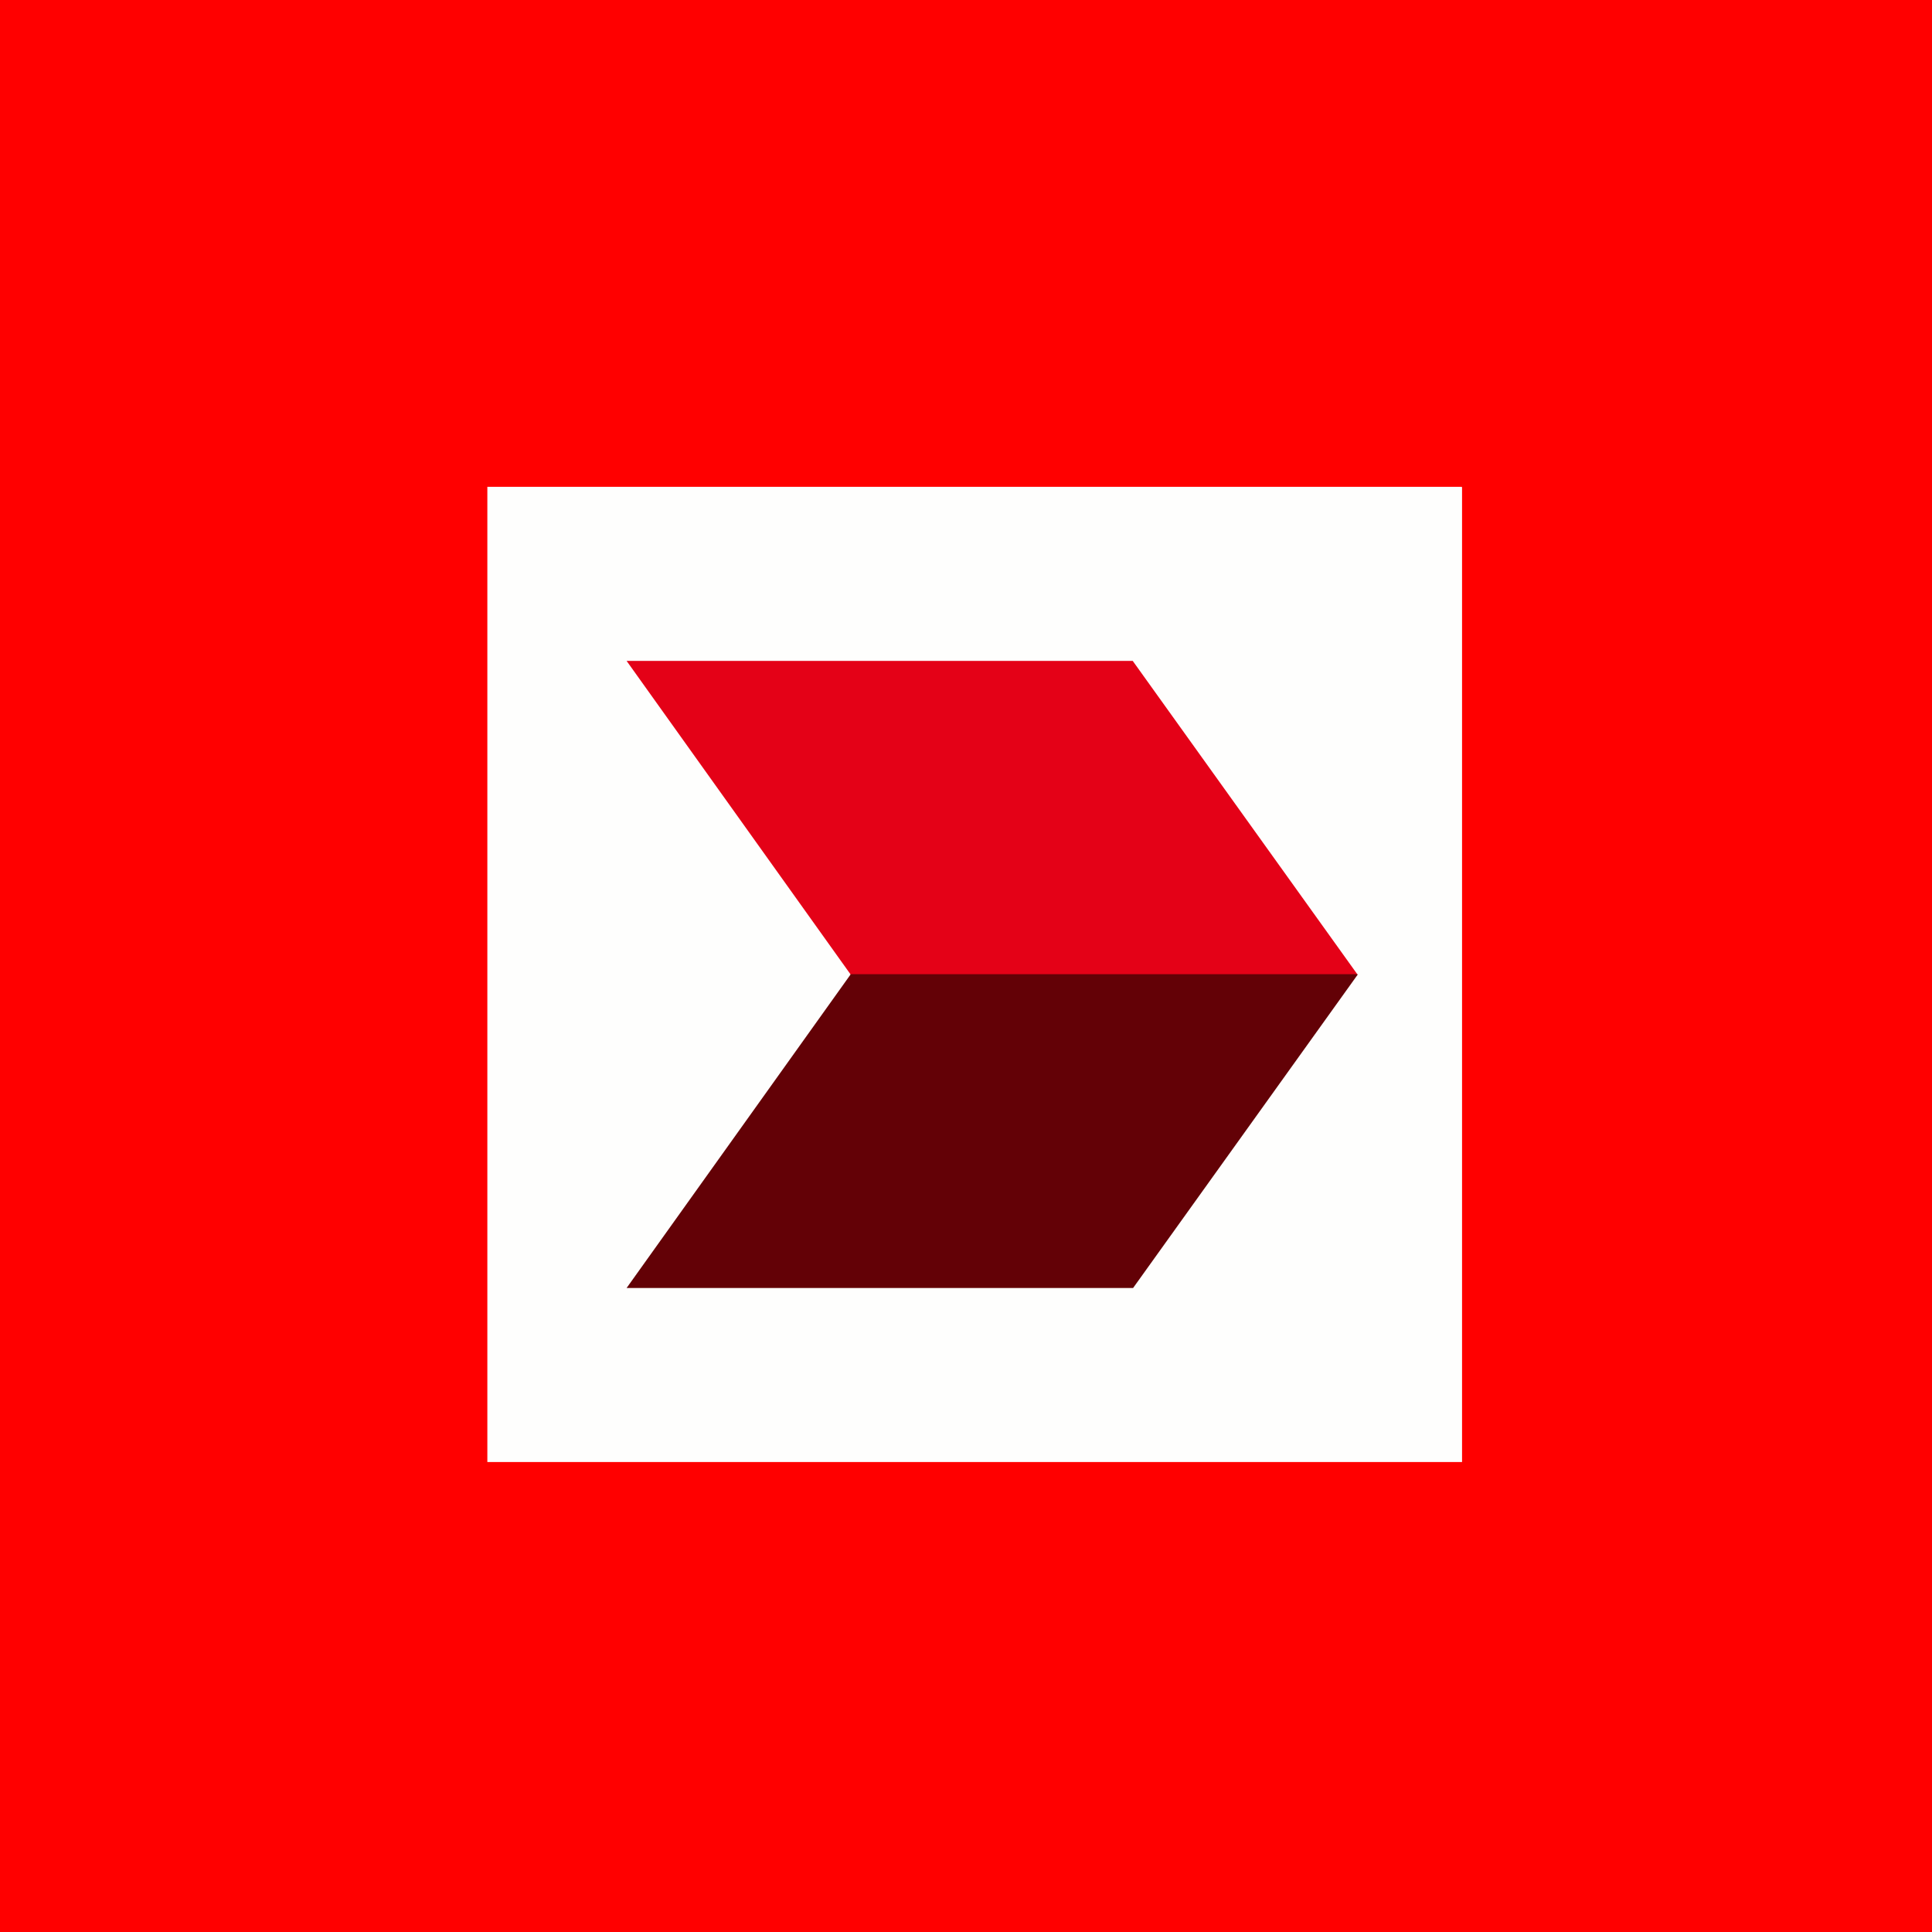 <?xml version="1.0" encoding="UTF-8"?>
<!-- generated by Finnhub -->
<svg viewBox="0 0 55.5 55.5" xmlns="http://www.w3.org/2000/svg">
<path d="M 0,0 H 55.5 V 55.5 H 0 Z" fill="red"/>
<path d="M 41.99,13.985 H 14 V 42 H 42 V 14 Z" fill="rgb(254, 254, 253)"/>
<path d="M 32.54,18.985 H 18 L 24.44,28 H 39 L 32.55,19 Z" fill="rgb(228, 1, 23)"/>
<path d="M 38.99,27.985 H 24.44 L 18,37 H 32.55 L 39,28 Z" fill="rgb(99, 1, 6)"/>
</svg>
